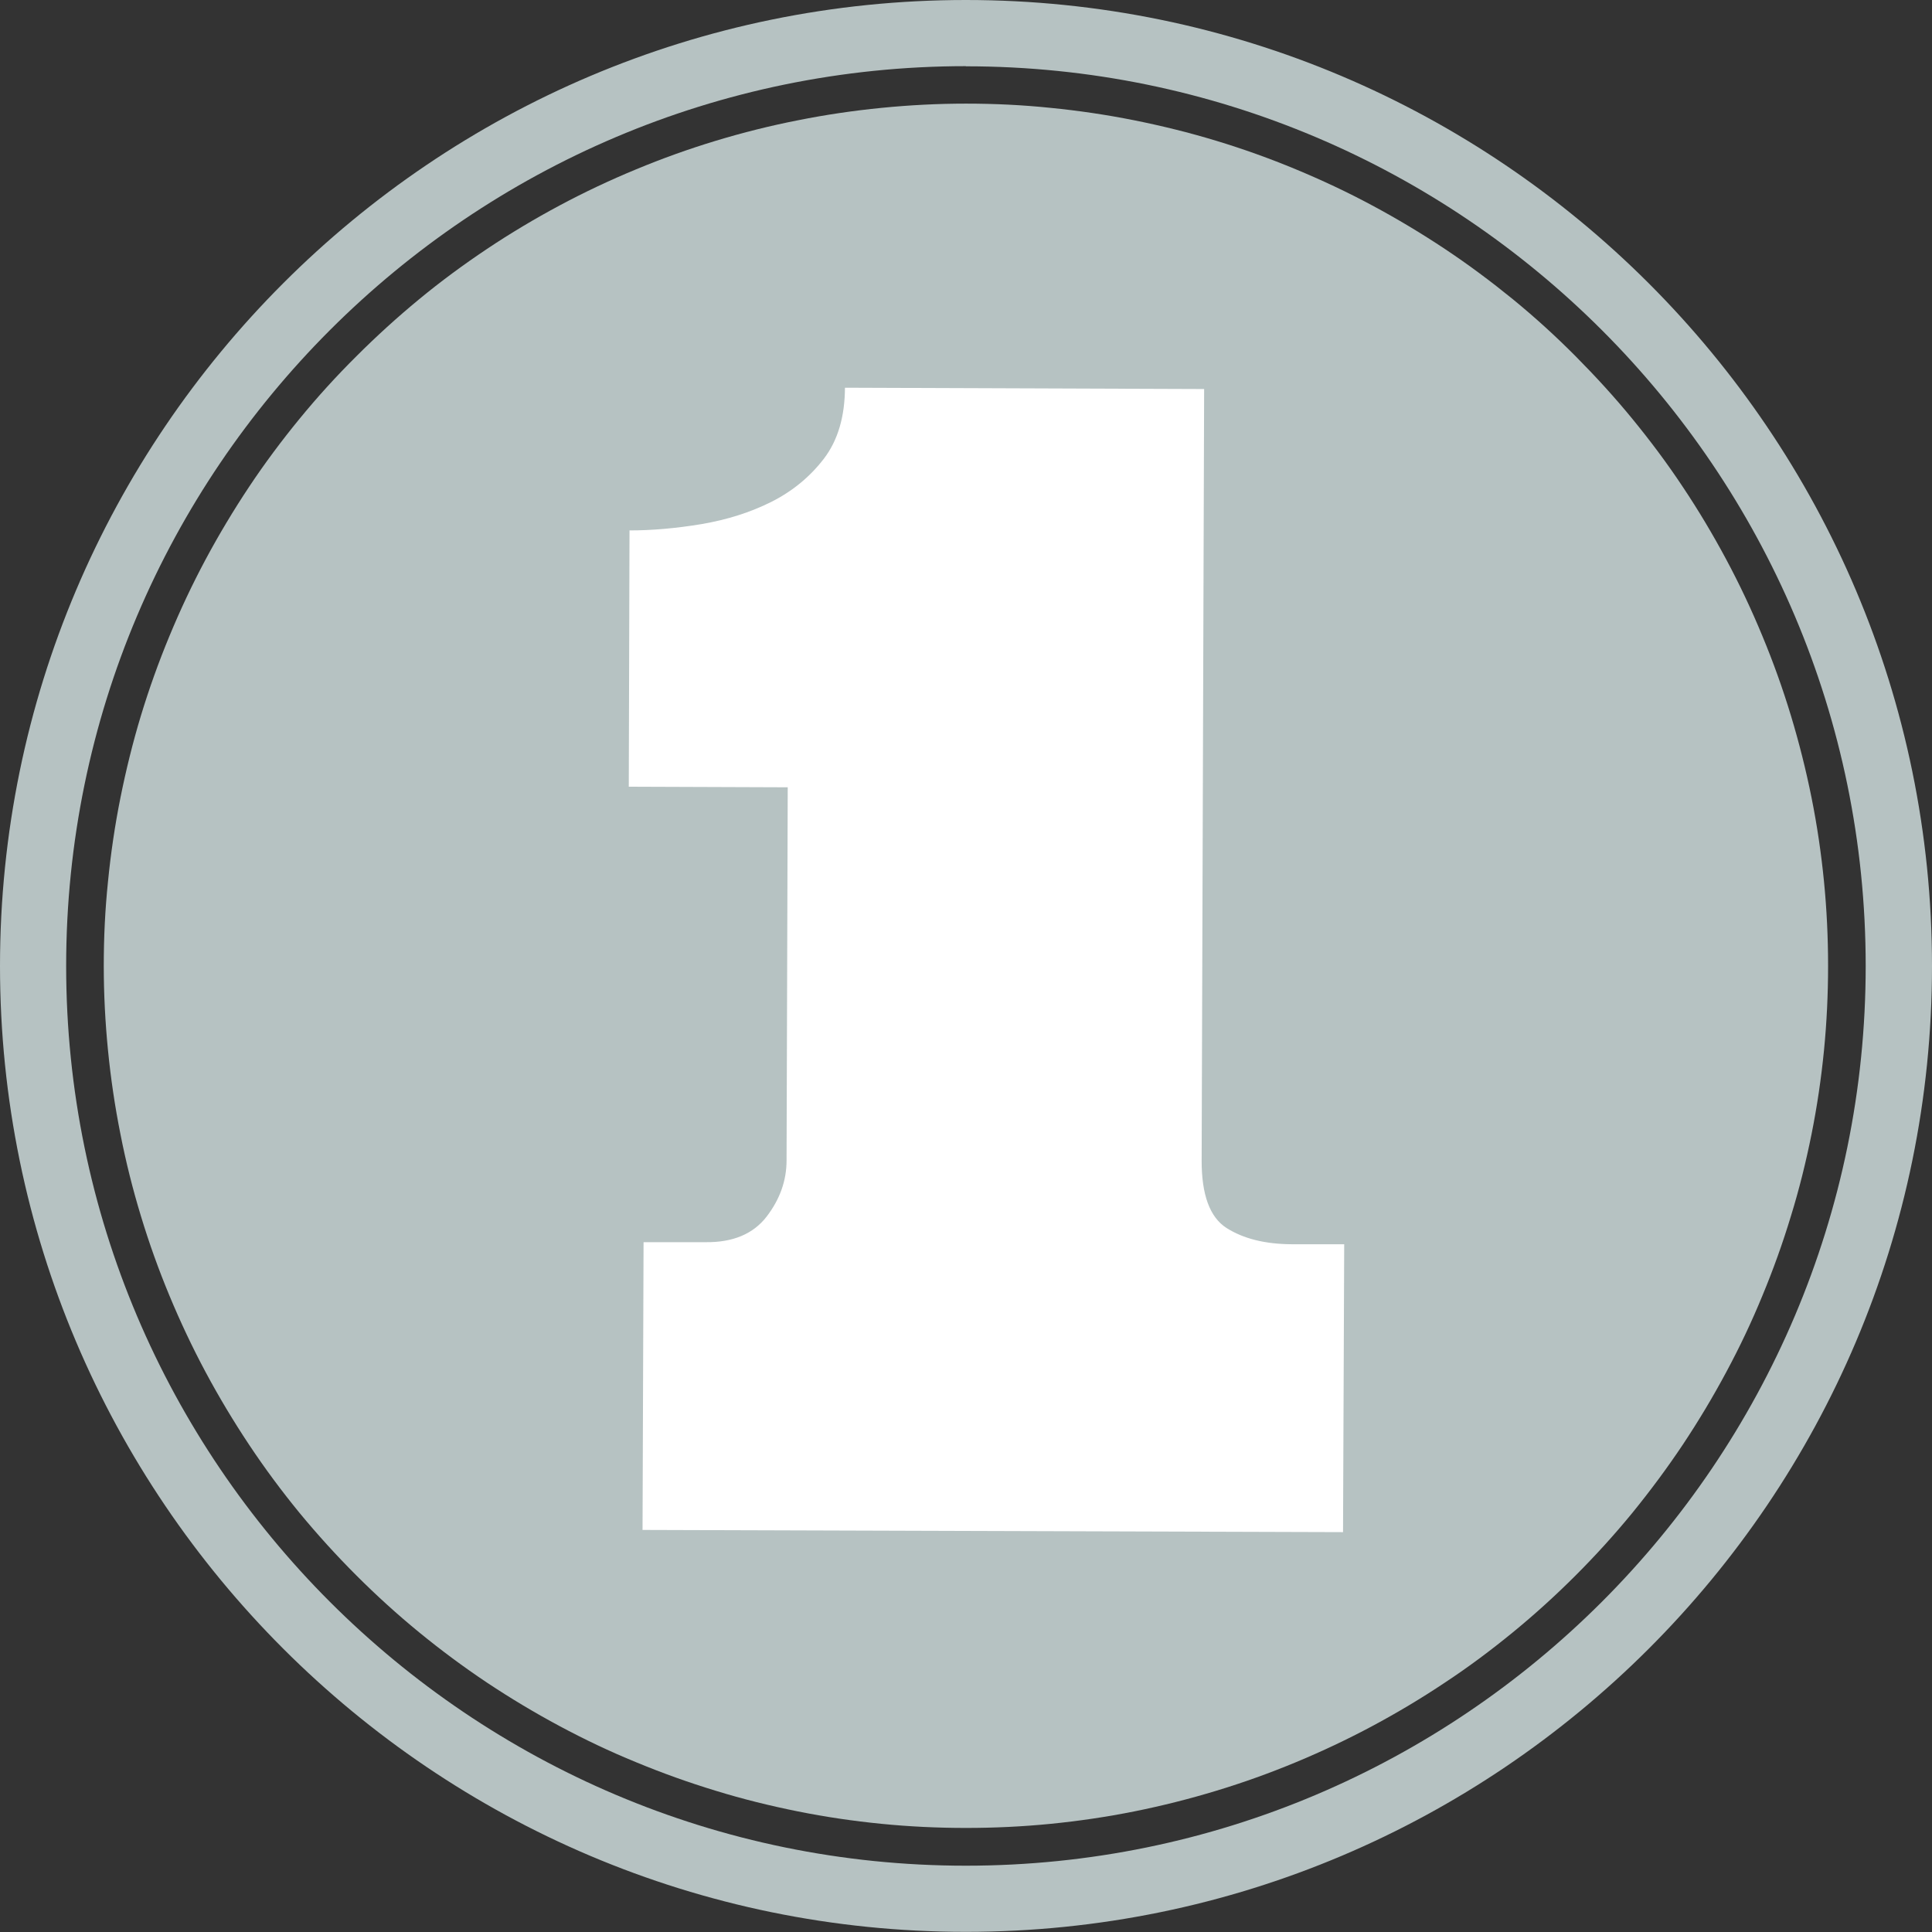 <?xml version="1.0" encoding="UTF-8"?> <svg xmlns="http://www.w3.org/2000/svg" xmlns:xlink="http://www.w3.org/1999/xlink" id="Layer_1" viewBox="0 0 132 132"><rect x="0" y="0" width="132" height="132" fill="#333333" stroke="none"/><defs><clipPath id="clippath"><rect width="132" height="132" style="fill:none;"></rect></clipPath></defs><path d="m124.9,65.99c0,1.93-.09,3.85-.28,5.78-.19,1.92-.47,3.82-.85,5.72-.38,1.89-.84,3.76-1.41,5.6-.56,1.85-1.21,3.66-1.95,5.44-.73,1.78-1.56,3.53-2.47,5.22-.91,1.7-1.9,3.35-2.97,4.96-1.07,1.6-2.22,3.15-3.44,4.65-1.22,1.49-2.52,2.92-3.88,4.28s-2.79,2.66-4.28,3.88c-1.49,1.22-3.04,2.38-4.65,3.44-1.6,1.07-3.26,2.06-4.96,2.97-1.7.91-3.44,1.73-5.22,2.47-1.78.74-3.59,1.39-5.44,1.95-1.84.56-3.71,1.03-5.6,1.41-1.9.38-3.8.66-5.72.85-1.92.19-3.84.28-5.78.28s-3.85-.09-5.77-.28c-1.92-.19-3.83-.47-5.72-.85s-3.76-.84-5.61-1.41c-1.84-.56-3.66-1.21-5.44-1.95-1.79-.73-3.53-1.56-5.23-2.47-1.7-.91-3.35-1.9-4.96-2.97-1.6-1.07-3.15-2.22-4.64-3.44s-2.92-2.52-4.28-3.88c-1.36-1.36-2.66-2.79-3.89-4.28-1.22-1.49-2.37-3.04-3.44-4.65s-2.06-3.26-2.97-4.96c-.91-1.7-1.73-3.44-2.47-5.22s-1.39-3.59-1.95-5.44c-.56-1.84-1.03-3.71-1.4-5.6-.38-1.9-.66-3.8-.85-5.72-.19-1.92-.29-3.84-.29-5.78s.09-3.85.29-5.77c.19-1.92.47-3.83.85-5.72.38-1.89.84-3.76,1.4-5.61.56-1.84,1.21-3.66,1.95-5.44.74-1.79,1.56-3.53,2.47-5.23.91-1.7,1.9-3.35,2.97-4.96s2.22-3.15,3.44-4.64,2.52-2.92,3.89-4.28c1.36-1.36,2.79-2.66,4.28-3.89s3.04-2.37,4.64-3.44,3.26-2.06,4.96-2.97c1.7-.91,3.44-1.73,5.23-2.47,1.78-.74,3.59-1.39,5.44-1.95,1.85-.56,3.72-1.03,5.61-1.4,1.89-.38,3.8-.66,5.72-.85,1.92-.19,3.84-.29,5.77-.29s3.85.09,5.78.29c1.92.19,3.82.47,5.72.85,1.89.38,3.76.84,5.6,1.4,1.85.56,3.66,1.21,5.44,1.95s3.53,1.56,5.22,2.47c1.7.91,3.35,1.9,4.96,2.97s3.15,2.22,4.65,3.44c1.49,1.22,2.92,2.52,4.28,3.89s2.66,2.79,3.88,4.28,2.38,3.04,3.44,4.64c1.07,1.6,2.06,3.26,2.97,4.96.91,1.7,1.73,3.44,2.47,5.23.74,1.78,1.39,3.59,1.95,5.44.56,1.85,1.03,3.72,1.41,5.61s.66,3.8.85,5.72c.19,1.92.28,3.84.28,5.77Z" style="fill:#b6c2c2;"></path><g style="clip-path:url(#clippath); fill:none;"><path d="m65.99,131.99C29.6,131.99,0,102.39,0,66S29.6,0,65.99,0s66.01,29.6,66.01,66-29.6,65.99-66.01,65.99Zm0-127.47C32.1,4.53,4.52,32.1,4.52,66s27.58,61.47,61.47,61.47,61.48-27.57,61.48-61.47c0-33.9-27.58-61.47-61.48-61.47Z" style="fill:#b6c2c2;"></path></g><path d="m43.01,36.24c1.53,0,3.16-.14,4.91-.43,1.76-.3,3.34-.8,4.78-1.52,1.43-.72,2.63-1.7,3.59-2.95.96-1.26,1.43-2.87,1.44-4.85l24.54.09-.17,52.68c-.01,2.37.56,3.91,1.7,4.64,1.15.73,2.63,1.1,4.43,1.11h3.61s-.08,19.67-.08,19.67l-47.86-.15.07-19.66h4.24c1.88.02,3.26-.57,4.17-1.75.91-1.19,1.36-2.46,1.36-3.84l.08-25.49-10.86-.04.05-17.49Z" style="fill:#fff;"></path></svg> 